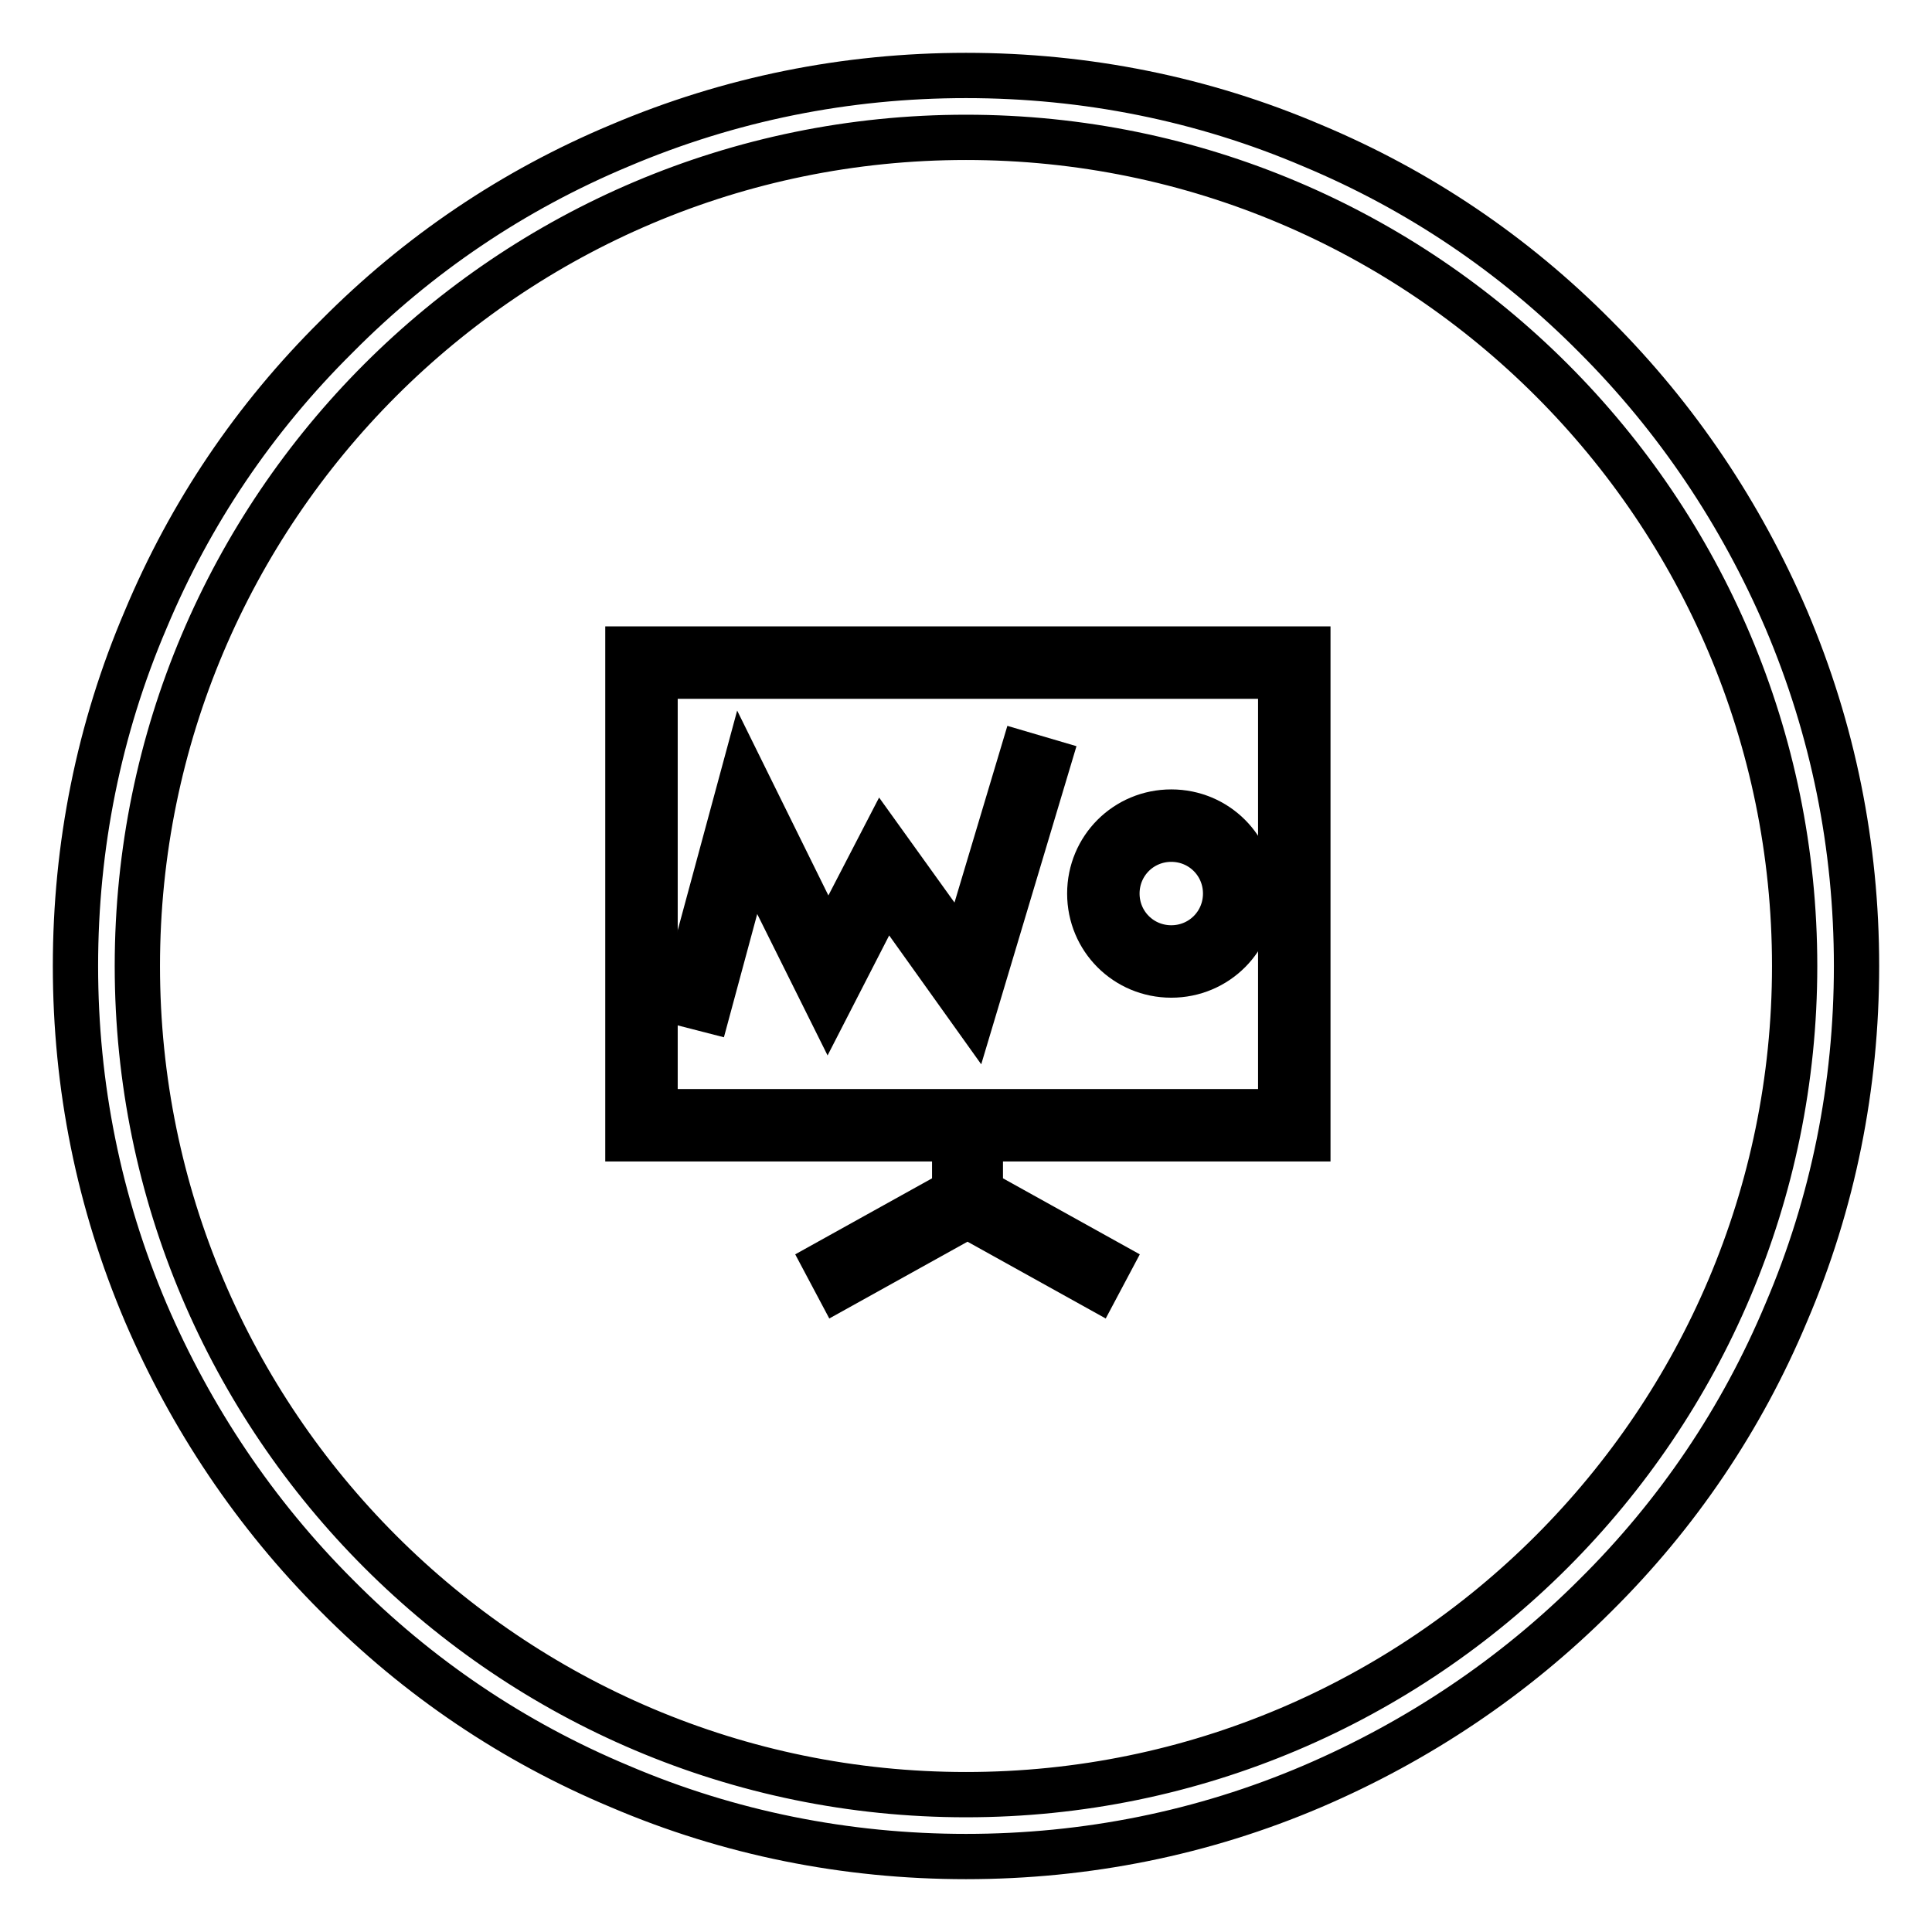 <?xml version="1.0" encoding="utf-8"?>
<!-- Svg Vector Icons : http://www.onlinewebfonts.com/icon -->
<!DOCTYPE svg PUBLIC "-//W3C//DTD SVG 1.1//EN" "http://www.w3.org/Graphics/SVG/1.1/DTD/svg11.dtd">
<svg version="1.1" xmlns="http://www.w3.org/2000/svg" xmlns:xlink="http://www.w3.org/1999/xlink" x="0px" y="0px" viewBox="0 0 256 256" enable-background="new 0 0 256 256" xml:space="preserve">
<g><g><path stroke-width="6" fill-opacity="0" stroke="#000000"  d="M128,246c-15.9,0-31.4-3.1-45.9-9.3c-14.1-5.9-26.7-14.4-37.5-25.3c-10.8-10.8-19.3-23.5-25.3-37.5c-6.2-14.6-9.3-30-9.3-45.9s3.1-31.4,9.3-45.9C25.2,68,33.7,55.4,44.6,44.6C55.4,33.7,68,25.2,82.1,19.3c14.6-6.2,30-9.3,45.9-9.3s31.4,3.1,45.9,9.3c14.1,5.9,26.7,14.4,37.5,25.3c10.8,10.8,19.3,23.5,25.3,37.5c6.2,14.6,9.3,30,9.3,45.9s-3.1,31.4-9.3,45.9c-5.9,14.1-14.4,26.7-25.3,37.5c-10.8,10.8-23.5,19.3-37.5,25.3C159.4,242.9,143.9,246,128,246z M128,18.2C67.4,18.2,18.2,67.4,18.2,128c0,60.6,49.3,109.8,109.8,109.8c60.6,0,109.8-49.3,109.8-109.8C237.8,67.4,188.6,18.2,128,18.2z"/><path stroke-width="6" fill-opacity="0" stroke="#000000"  d="M173.3,150.8V86H83.2v64.9h43.3v7l-17.1,9.5l1.7,3.2l17.1-9.5l17.1,9.5l1.7-3.2l-17.1-9.5v-7H173.3z M86.8,89.6h82.9v57.7H86.8V89.6z"/><path stroke-width="6" fill-opacity="0" stroke="#000000"  d="M127.6,126.3l-10.7-14.9l-7.2,13.9l-11.2-22.7l-8.2,30.3l3.5,0.9l5.7-21.1l10.2,20.5l7.7-15l11.5,16.1l10-33.4l-3.4-1L127.6,126.3z"/><path stroke-width="6" fill-opacity="0" stroke="#000000"  d="M155.2,107.6c-6,0-10.8,4.8-10.8,10.8s4.8,10.8,10.8,10.8s10.8-4.8,10.8-10.8S161.2,107.6,155.2,107.6z M155.2,125.6c-4,0-7.2-3.2-7.2-7.2c0-4,3.2-7.2,7.2-7.2s7.2,3.2,7.2,7.2C162.4,122.4,159.2,125.6,155.2,125.6z"/></g></g>
</svg>